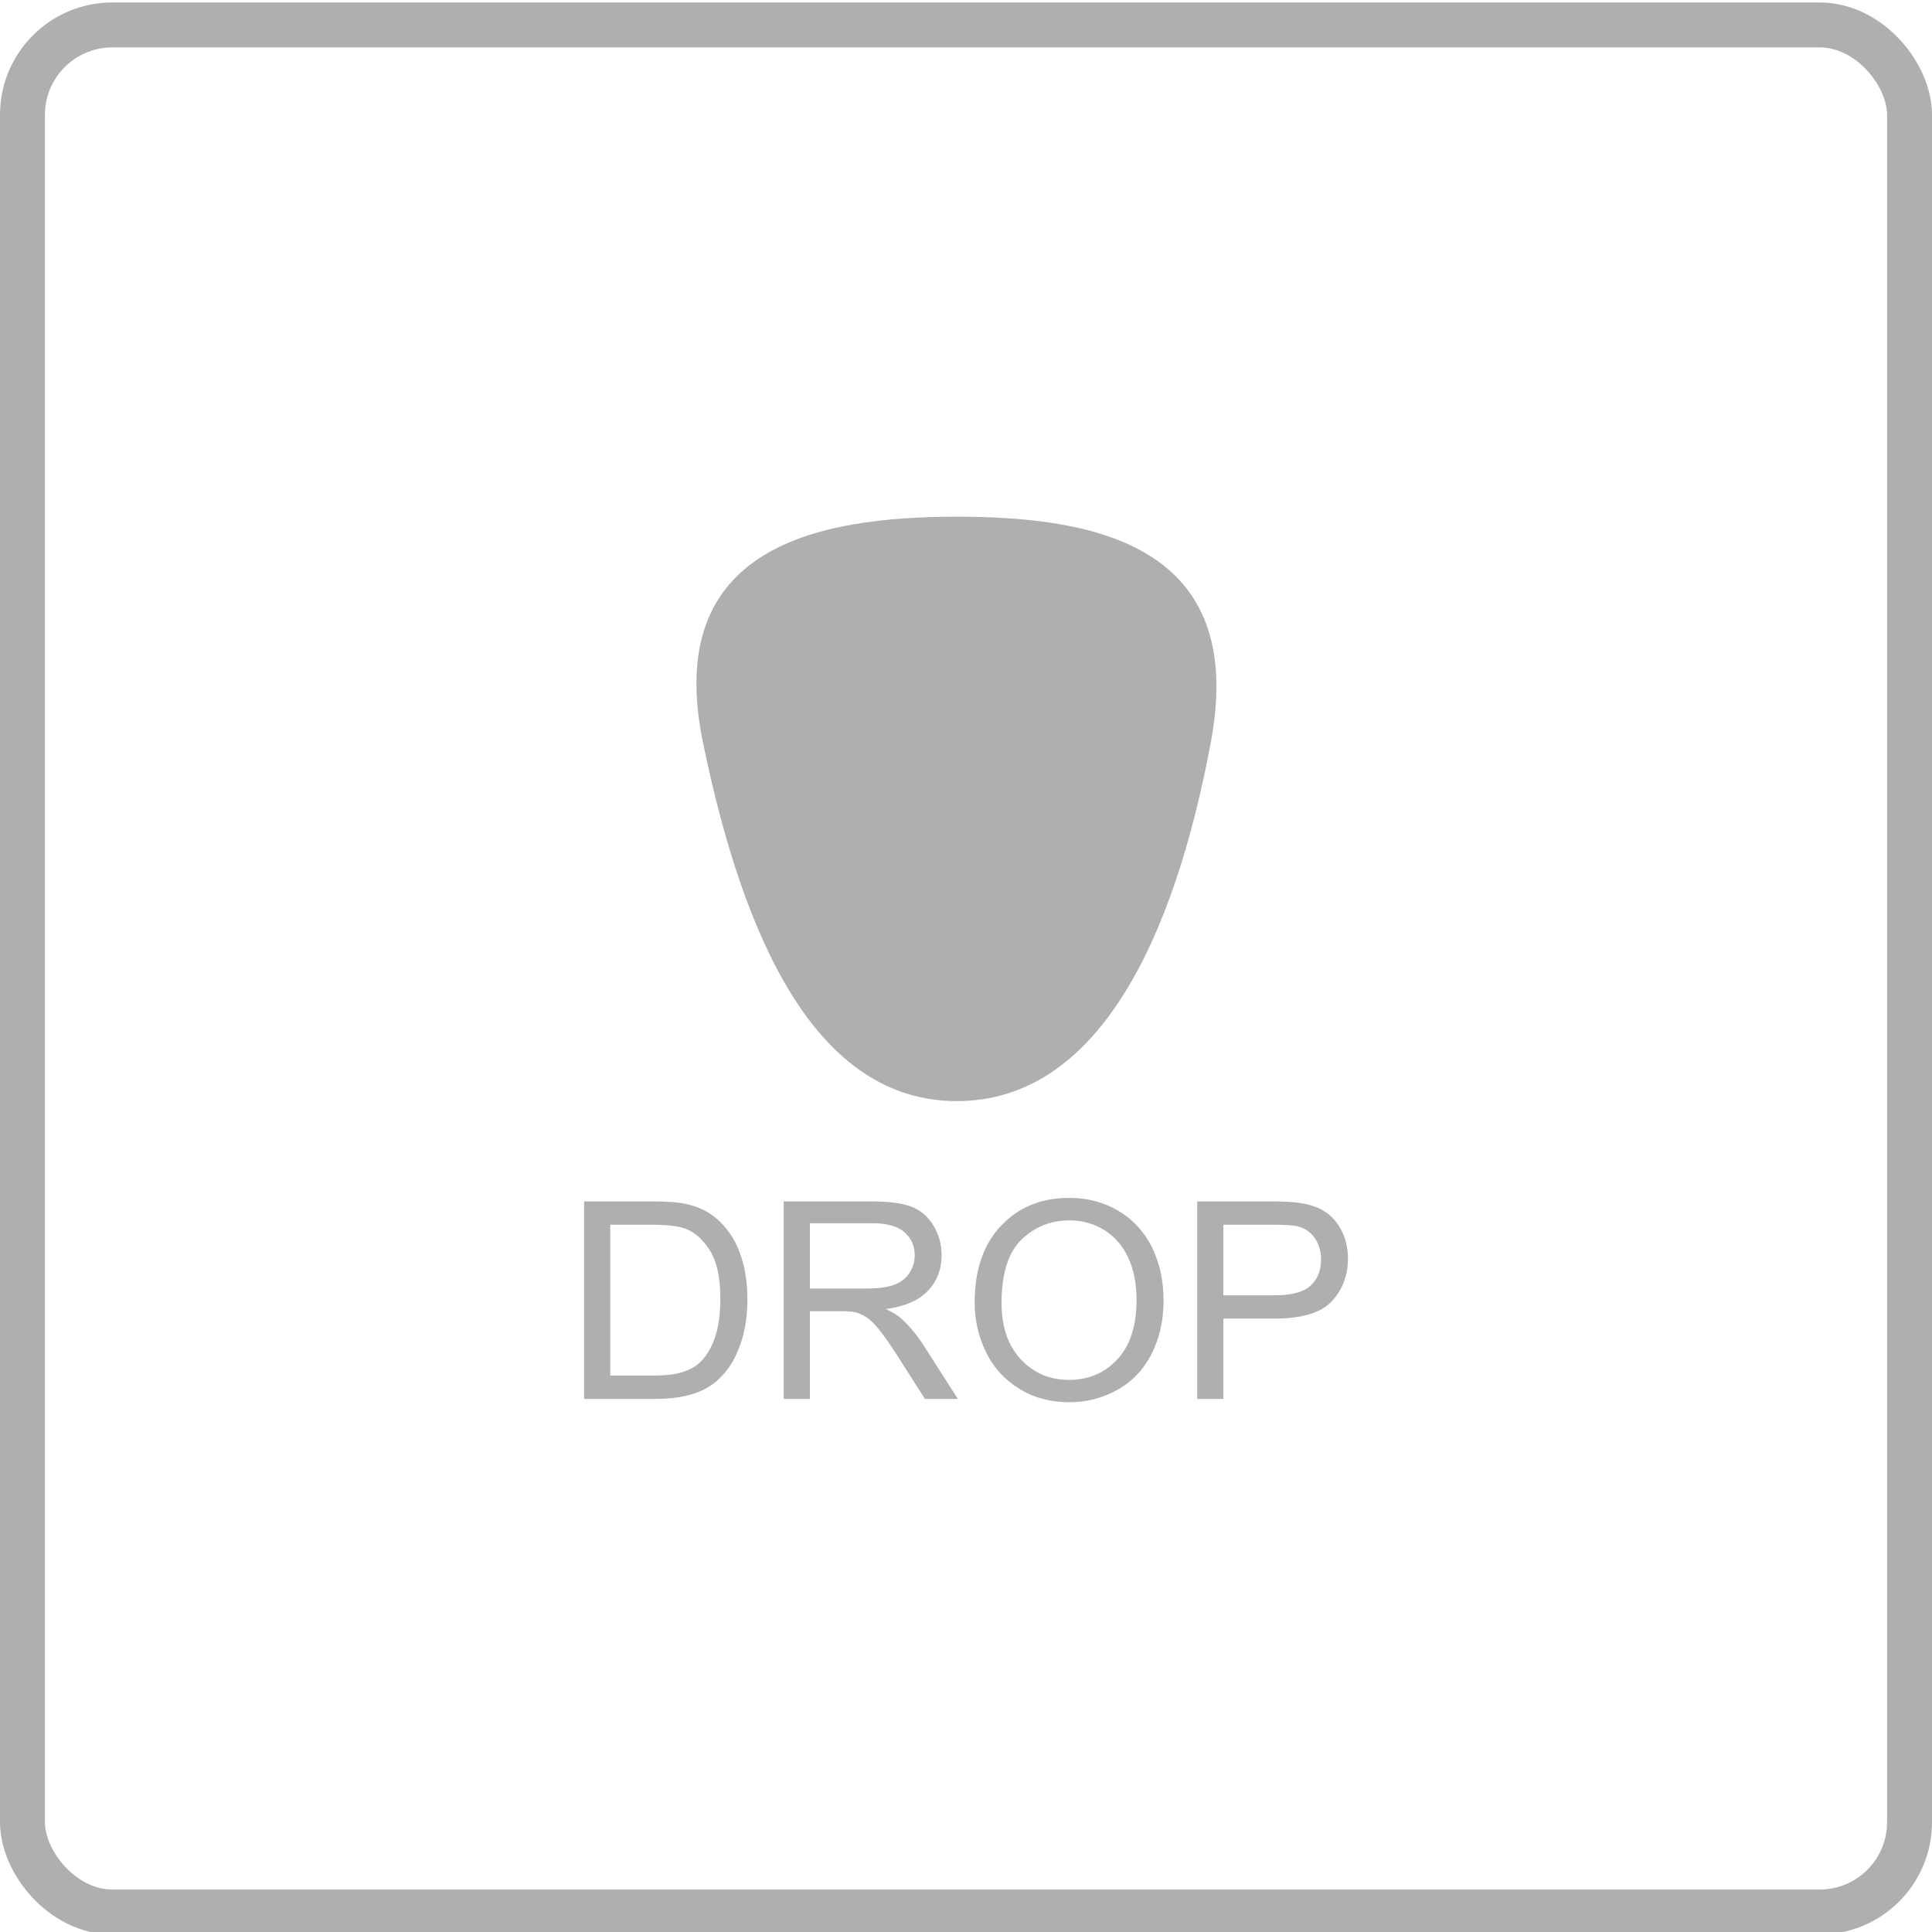 <?xml version="1.0" encoding="UTF-8"?>
<svg width="86px" height="86px" viewBox="0 0 86 86" version="1.1" xmlns="http://www.w3.org/2000/svg" xmlns:xlink="http://www.w3.org/1999/xlink">
    <title>Drop</title>
    <g id="Drop" stroke="none" stroke-width="1" fill="none" fill-rule="evenodd">
        <rect id="Border" stroke="#AFAFAF" stroke-width="2" x="1" y="1.11" width="84" height="84" rx="4"></rect>
        <g id="Group-11" transform="translate(26, 23)" fill="#AFAFAF">
            <path d="M1.165,38.232 L3.04,38.232 C3.619,38.232 4.074,38.179 4.4,38.071 C4.732,37.962 4.999,37.809 5.188,37.615 C5.467,37.339 5.682,36.968 5.838,36.503 C5.988,36.036 6.066,35.471 6.066,34.809 C6.066,33.889 5.916,33.182 5.617,32.688 C5.311,32.195 4.947,31.862 4.517,31.696 C4.204,31.575 3.697,31.517 3.007,31.517 L1.165,31.517 L1.165,38.232 Z M0,39.271 L0,30.479 L3.027,30.479 C3.71,30.479 4.231,30.519 4.589,30.604 C5.096,30.719 5.526,30.931 5.884,31.233 C6.346,31.626 6.691,32.125 6.919,32.735 C7.153,33.346 7.27,34.044 7.27,34.826 C7.27,35.494 7.186,36.085 7.036,36.602 C6.873,37.118 6.678,37.544 6.438,37.881 C6.19,38.219 5.923,38.486 5.63,38.68 C5.344,38.874 4.992,39.02 4.582,39.121 C4.172,39.22 3.703,39.271 3.17,39.271 L0,39.271 Z" id="Fill-1"></path>
            <path d="M10.05,34.358 L12.549,34.358 C13.083,34.358 13.5,34.304 13.799,34.192 C14.098,34.084 14.326,33.907 14.482,33.664 C14.639,33.425 14.717,33.162 14.717,32.877 C14.717,32.462 14.567,32.12 14.261,31.852 C13.962,31.583 13.487,31.451 12.836,31.451 L10.05,31.451 L10.05,34.358 Z M8.885,39.271 L8.885,30.478 L12.784,30.478 C13.565,30.478 14.163,30.558 14.574,30.714 C14.977,30.872 15.309,31.152 15.55,31.553 C15.791,31.951 15.914,32.394 15.914,32.877 C15.914,33.502 15.713,34.028 15.309,34.454 C14.906,34.881 14.281,35.155 13.435,35.271 C13.747,35.419 13.981,35.563 14.137,35.708 C14.476,36.021 14.801,36.41 15.107,36.877 L16.637,39.271 L15.172,39.271 L14.007,37.442 C13.669,36.914 13.389,36.509 13.168,36.229 C12.946,35.949 12.751,35.754 12.576,35.641 C12.406,35.53 12.224,35.451 12.048,35.407 C11.911,35.38 11.696,35.365 11.397,35.365 L10.05,35.365 L10.05,39.271 L8.885,39.271 Z" id="Fill-3"></path>
            <path d="M18.583,35.005 C18.583,36.065 18.87,36.899 19.442,37.51 C20.009,38.12 20.725,38.424 21.584,38.424 C22.456,38.424 23.178,38.117 23.745,37.5 C24.311,36.885 24.591,36.011 24.591,34.878 C24.591,34.164 24.474,33.539 24.233,33.006 C23.986,32.472 23.634,32.058 23.172,31.764 C22.703,31.471 22.176,31.323 21.603,31.323 C20.776,31.323 20.067,31.608 19.475,32.172 C18.882,32.739 18.583,33.683 18.583,35.005 M17.385,34.987 C17.385,33.53 17.776,32.387 18.563,31.56 C19.345,30.734 20.354,30.322 21.597,30.322 C22.404,30.322 23.14,30.514 23.79,30.903 C24.441,31.292 24.936,31.832 25.281,32.527 C25.619,33.221 25.795,34.006 25.795,34.885 C25.795,35.777 25.613,36.576 25.255,37.279 C24.891,37.983 24.382,38.515 23.725,38.876 C23.061,39.24 22.352,39.418 21.59,39.418 C20.764,39.418 20.022,39.22 19.371,38.818 C18.72,38.421 18.225,37.874 17.887,37.183 C17.555,36.489 17.385,35.759 17.385,34.987" id="Fill-5"></path>
            <path d="M28.457,34.659 L30.729,34.659 C31.478,34.659 32.011,34.519 32.33,34.237 C32.642,33.957 32.805,33.564 32.805,33.058 C32.805,32.69 32.708,32.374 32.525,32.111 C32.337,31.849 32.096,31.678 31.79,31.595 C31.595,31.543 31.23,31.517 30.703,31.517 L28.457,31.517 L28.457,34.659 Z M27.292,39.27 L27.292,30.478 L30.612,30.478 C31.191,30.478 31.64,30.506 31.946,30.562 C32.376,30.633 32.74,30.769 33.033,30.973 C33.326,31.173 33.56,31.458 33.736,31.821 C33.912,32.186 34.003,32.584 34.003,33.02 C34.003,33.769 33.762,34.402 33.287,34.919 C32.812,35.435 31.953,35.696 30.71,35.696 L28.457,35.696 L28.457,39.27 L27.292,39.27 Z" id="Fill-7"></path>
            <path d="M27.903,10.014 C26.256,18.868 22.839,26.014 16.597,26.014 C10.348,26.014 7.1,18.868 5.284,10.014 C3.514,1.358 10.348,0 16.597,0 C22.839,0 29.517,1.326 27.903,10.014" id="Fill-9"></path>
        </g>
    </g>
</svg>
